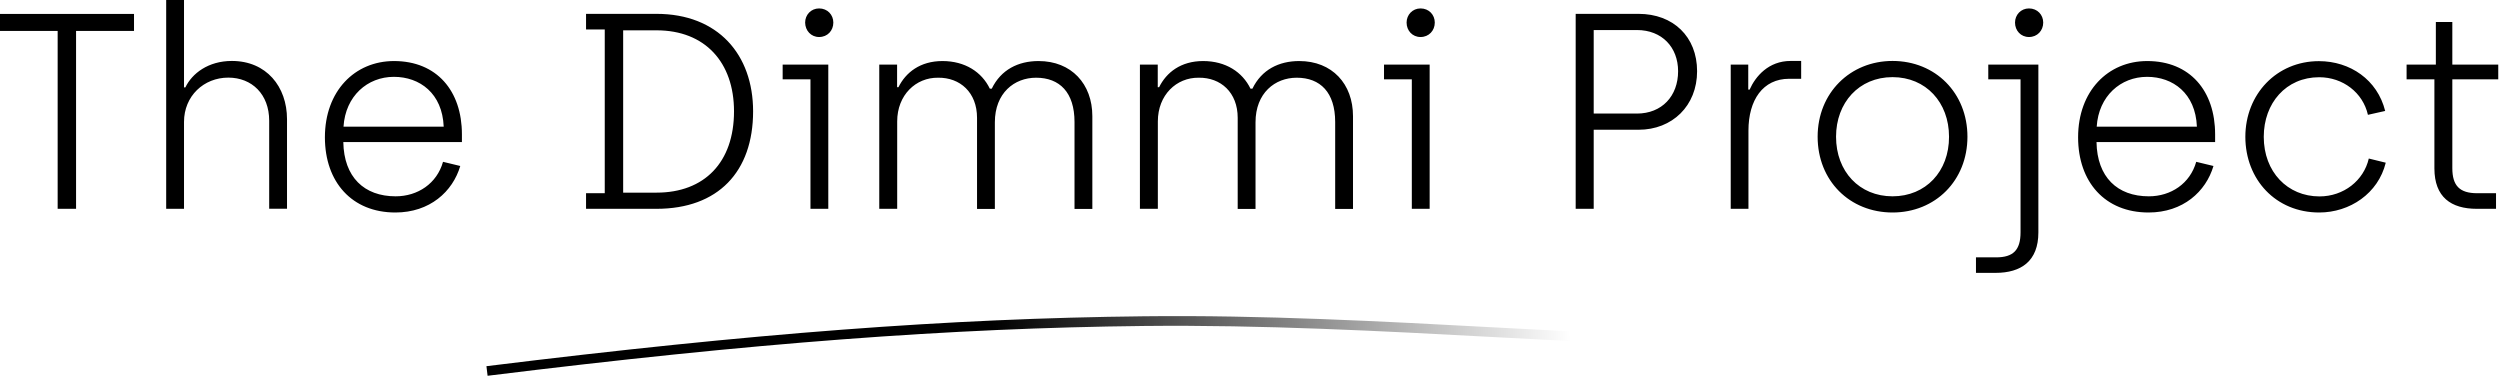 <svg width="258" height="39" viewBox="0 0 258 39" fill="none" xmlns="http://www.w3.org/2000/svg">
<g clip-path="url(#clip0)">
<path d="M50.32 38.78L50.2 37.79C77.66 34.4 97.94 32.86 118.03 32.64C130.29 32.5 142.59 33.16 154.48 33.8C157.1 33.94 159.73 34.08 162.37 34.21L162.32 35.21C159.68 35.08 157.05 34.94 154.43 34.8C142.55 34.16 130.26 33.51 118.04 33.64C97.99 33.86 77.74 35.39 50.32 38.78Z" fill="url(#paint0_linear)"/>
<path d="M255.61 21.55H257.59V19.94H255.64C253.83 19.94 253.08 19.16 253.08 17.35V8.19H257.82V6.67H253.08V2.27H251.38V6.67H248.36V8.19H251.23V17.39C251.24 20.34 252.94 21.55 255.61 21.55ZM239.34 21.93C242.5 21.93 245.43 19.97 246.21 16.79L244.46 16.36C243.94 18.63 241.87 20.27 239.37 20.27C236.07 20.27 233.62 17.74 233.62 14.12C233.62 10.64 235.92 7.97 239.34 7.97C241.78 7.97 243.85 9.55 244.37 11.85L246.15 11.45C245.35 8.23 242.53 6.31 239.31 6.31C234.97 6.31 231.72 9.7 231.72 14.13C231.73 18.53 234.86 21.93 239.34 21.93ZM216.38 13.07C216.58 9.91 218.85 7.93 221.58 7.93C224.25 7.93 226.58 9.63 226.72 13.07H216.38ZM221.73 21.93C225.29 21.93 227.65 19.77 228.43 17.13L226.65 16.7C226.02 18.94 224.04 20.26 221.76 20.26C218.51 20.26 216.42 18.28 216.36 14.66H228.6V13.86C228.6 9.38 226.01 6.3 221.59 6.3C217.54 6.3 214.46 9.4 214.46 14.17C214.46 18.79 217.24 21.93 221.73 21.93ZM203.93 28.16H205.94C208.58 28.16 210.36 26.95 210.36 23.99V6.67H205.19V8.19H208.52V23.97C208.52 25.81 207.77 26.56 205.99 26.56H203.92V28.16H203.93ZM209.39 3.82C210.25 3.82 210.86 3.16 210.86 2.33C210.86 1.53 210.26 0.87 209.39 0.87C208.56 0.87 207.95 1.53 207.95 2.33C207.95 3.16 208.55 3.82 209.39 3.82ZM195.31 20.26C191.89 20.26 189.48 17.7 189.48 14.11C189.48 10.6 191.84 7.96 195.31 7.96C198.76 7.96 201.14 10.57 201.14 14.11C201.15 17.7 198.73 20.26 195.31 20.26ZM195.31 21.93C199.73 21.93 203.04 18.63 203.04 14.11C203.04 9.6 199.74 6.29 195.31 6.29C190.94 6.29 187.58 9.59 187.58 14.11C187.58 18.65 190.89 21.93 195.31 21.93ZM178.6 21.55H180.44V13.48C180.44 10.32 181.93 8.13 184.64 8.13H185.88V6.29H184.79C182.52 6.29 181.17 7.87 180.56 9.25H180.42V6.67H178.61V21.55H178.6ZM164.47 11.72V3.1H168.93C171.52 3.1 173.18 4.88 173.18 7.35C173.18 9.91 171.51 11.72 168.93 11.72H164.47ZM162.6 21.55H164.47V13.39H169.1C172.58 13.39 175.14 10.92 175.14 7.35C175.14 3.78 172.67 1.43 169.1 1.43H162.61V21.55H162.6ZM145.7 21.55H147.54V6.67H142.83V8.19H145.7V21.55ZM146.6 3.82C147.46 3.82 148.07 3.16 148.07 2.33C148.07 1.53 147.47 0.87 146.6 0.87C145.77 0.87 145.16 1.53 145.16 2.33C145.16 3.16 145.76 3.82 146.6 3.82ZM117.65 21.55H119.49V12.53C119.49 9.8 121.41 7.99 123.71 8.02C125.98 7.99 127.73 9.54 127.73 12.16V21.56H129.57V12.62C129.57 9.6 131.58 8.02 133.82 8.02C136.26 8.02 137.79 9.54 137.79 12.59V21.56H139.63V11.99C139.63 8.66 137.48 6.3 134.08 6.3C131.98 6.3 130.2 7.19 129.25 9.15H129.05C128.22 7.43 126.49 6.3 124.16 6.3C121.86 6.3 120.37 7.48 119.62 9H119.48V6.67H117.64V21.55H117.65ZM90.75 21.55H92.59V12.53C92.59 9.8 94.52 7.99 96.81 8.02C99.08 7.99 100.83 9.54 100.83 12.16V21.56H102.67V12.62C102.67 9.6 104.68 8.02 106.92 8.02C109.36 8.02 110.89 9.54 110.89 12.59V21.56H112.73V11.99C112.73 8.66 110.57 6.3 107.18 6.3C105.08 6.3 103.3 7.19 102.35 9.15H102.15C101.32 7.43 99.59 6.3 97.26 6.3C94.96 6.3 93.47 7.48 92.72 9H92.58V6.67H90.74V21.55H90.75ZM83.64 21.55H85.48V6.67H80.77V8.19H83.64V21.55ZM84.53 3.82C85.4 3.82 86 3.16 86 2.33C86 1.53 85.4 0.87 84.53 0.87C83.7 0.87 83.09 1.53 83.09 2.33C83.1 3.16 83.7 3.82 84.53 3.82ZM64.31 19.88V3.13H67.76C72.76 3.13 75.75 6.43 75.75 11.49C75.75 16.75 72.7 19.88 67.76 19.88H64.31ZM60.48 21.55H67.75C74.1 21.55 77.72 17.73 77.72 11.49C77.72 5.63 74.1 1.43 67.75 1.43H60.48V3.04H62.41V19.94H60.48V21.55ZM35.45 13.07C35.65 9.91 37.92 7.93 40.65 7.93C43.32 7.93 45.65 9.63 45.79 13.07H35.45ZM40.8 21.93C44.36 21.93 46.72 19.77 47.5 17.13L45.72 16.7C45.09 18.94 43.11 20.26 40.83 20.26C37.58 20.26 35.49 18.28 35.43 14.66H47.67V13.86C47.67 9.38 45.08 6.3 40.66 6.3C36.61 6.3 33.53 9.4 33.53 14.17C33.53 18.79 36.32 21.93 40.8 21.93ZM17.15 21.55H18.99V12.58C18.99 9.91 21.03 8.01 23.56 8.01C26 8.01 27.78 9.73 27.78 12.46V21.54H29.62V12.3C29.62 8.94 27.49 6.29 23.93 6.29C21.49 6.29 19.82 7.58 19.13 9.02H18.99V0H17.15V21.55ZM5.95 21.55H7.85V3.19H13.83V1.44H0V3.19H5.95V21.55Z" fill="black"/>
</g>
<defs>
<linearGradient id="paint0_linear" x1="162" y1="33" x2="50" y2="39" gradientUnits="userSpaceOnUse">
<stop stop-opacity="0"/>
<stop offset="0.531"/>
</linearGradient>
<clipPath id="clip0">
<rect width="257.82" height="38.78" fill="white"/>
</clipPath>
</defs>
</svg>
